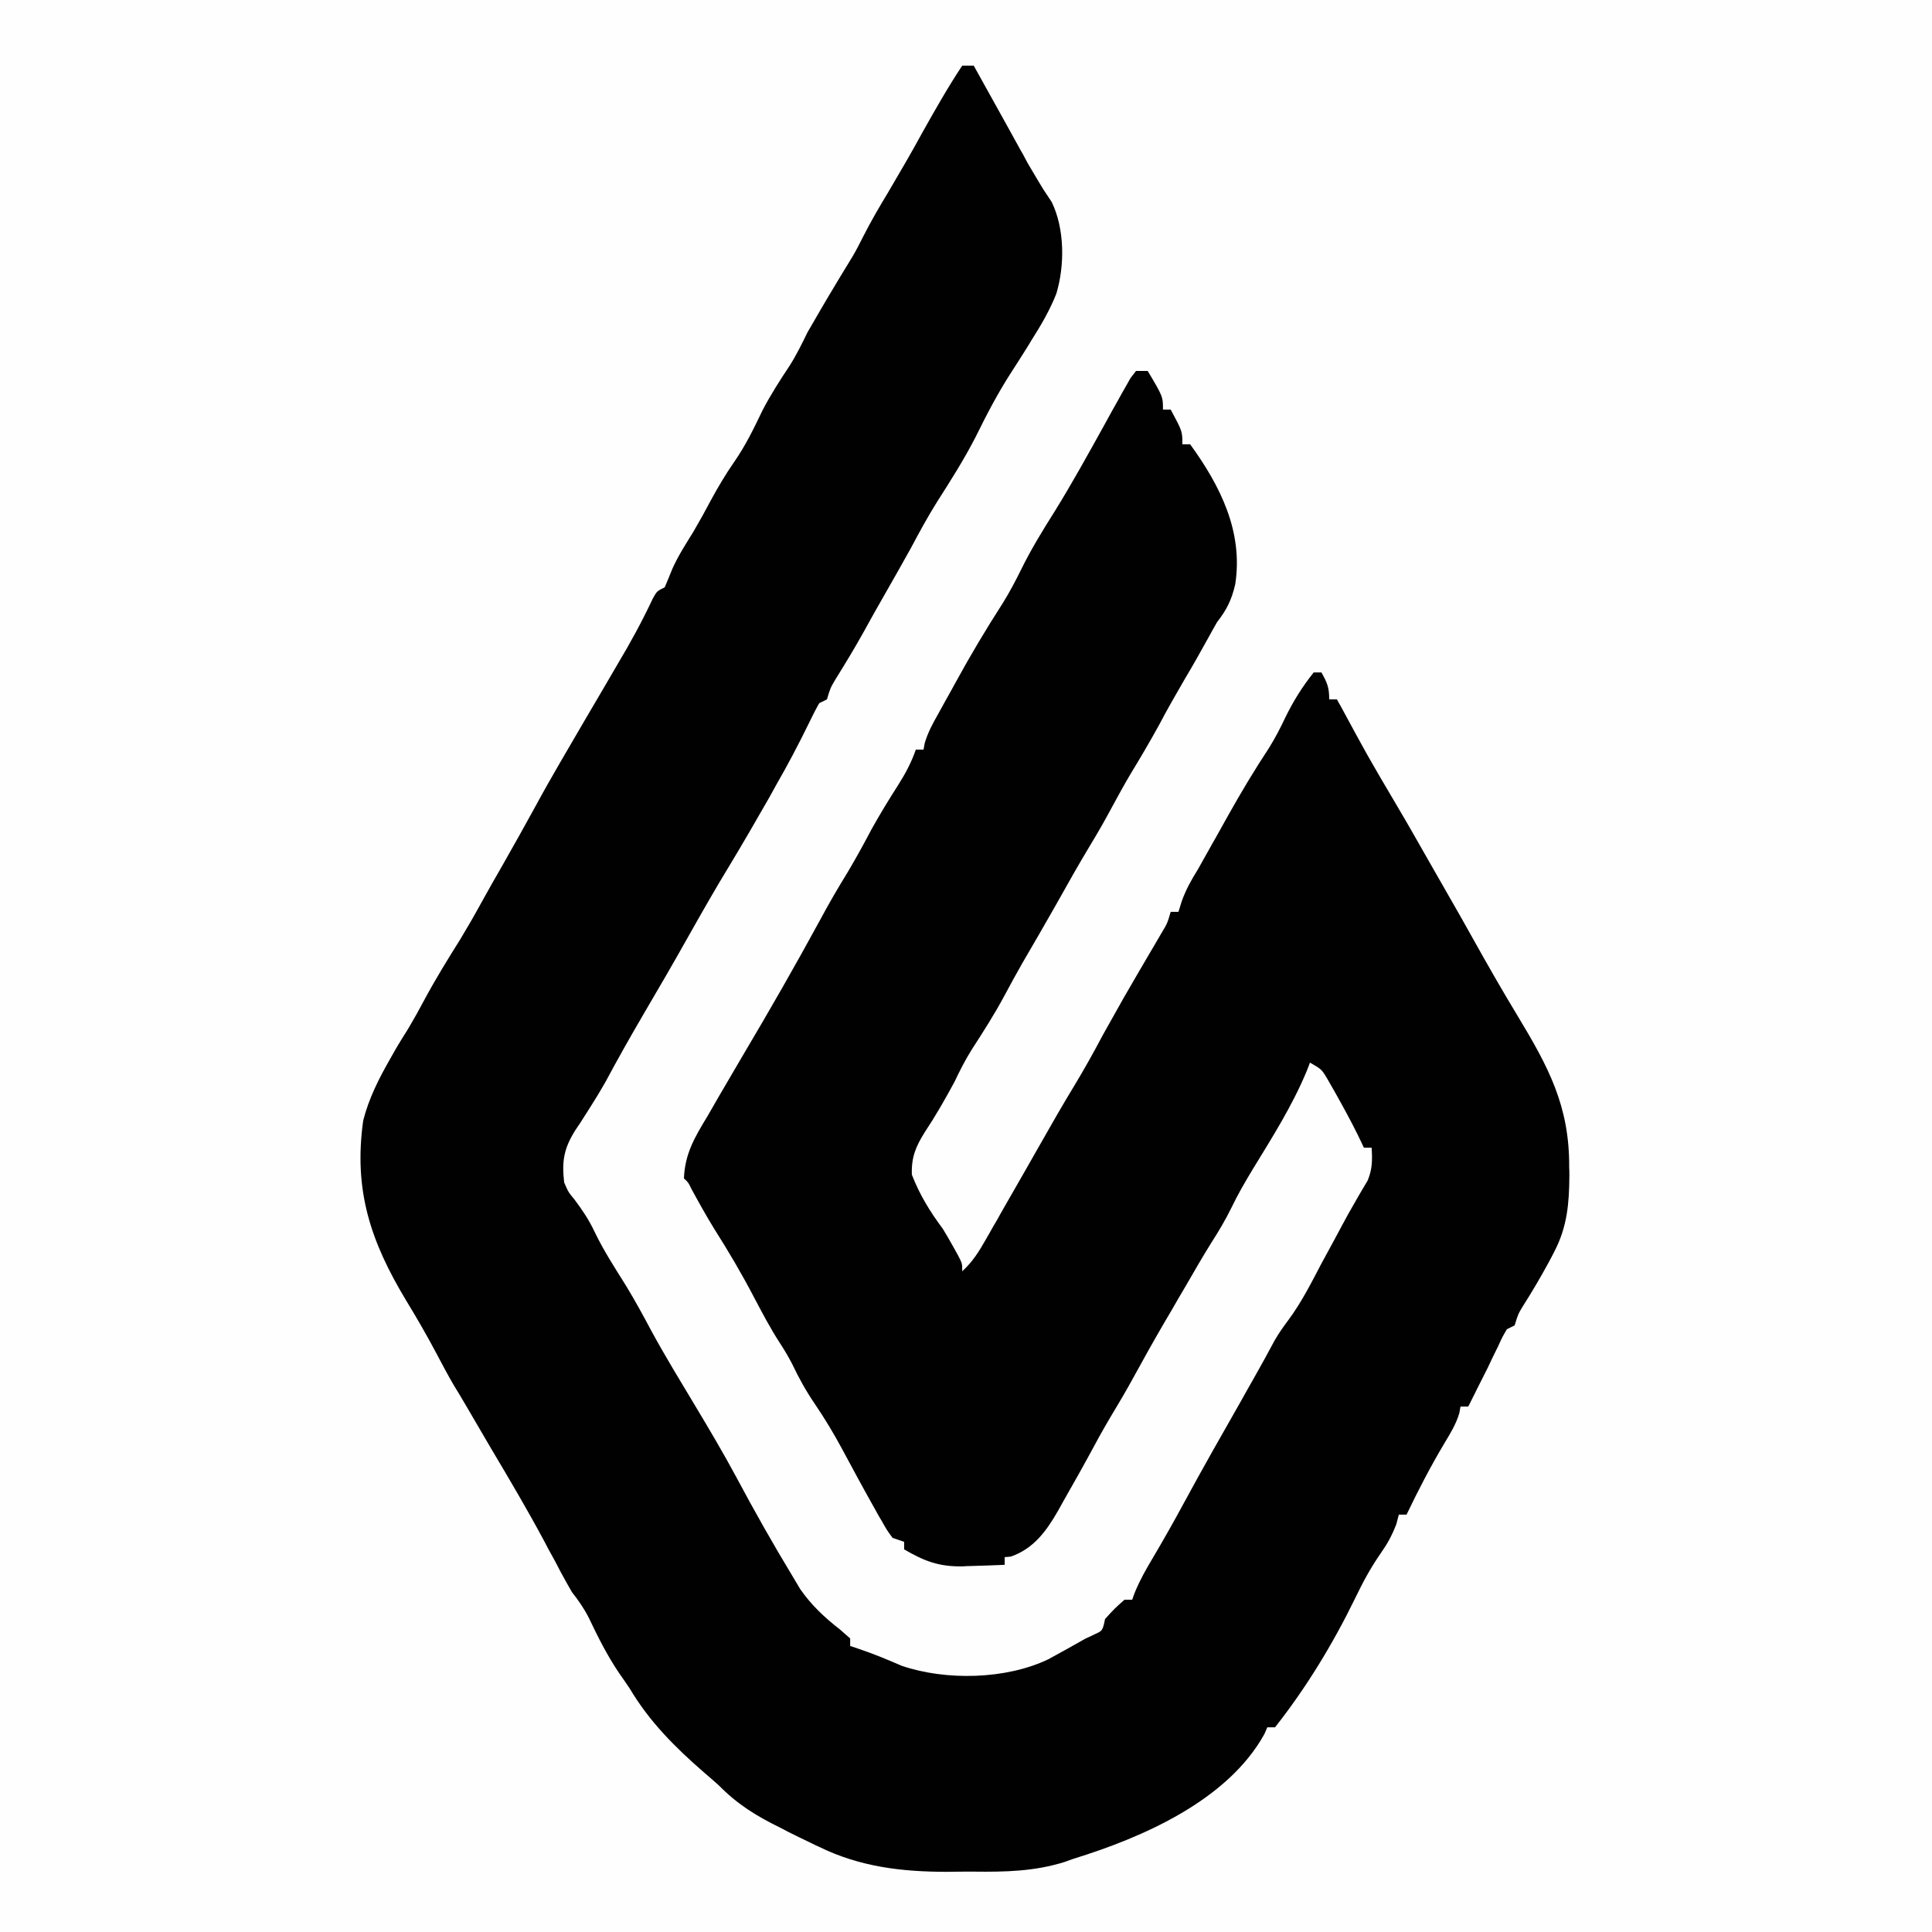 <?xml version="1.0" encoding="UTF-8"?>
<svg xmlns="http://www.w3.org/2000/svg" xmlns:xlink="http://www.w3.org/1999/xlink" width="40px" height="40px" viewBox="0 0 40 40" version="1.1">
<rect x="0" y="0" width="40" height="40" fill="#808080" stroke="none"/>
<g id="surface1">
<path style=" stroke:none;fill-rule:nonzero;fill:rgb(99.608%,99.608%,99.608%);fill-opacity:1;" d="M 0 0 C 13.199 0 26.398 0 40 0 C 40 13.199 40 26.398 40 40 C 26.801 40 13.602 40 0 40 C 0 26.801 0 13.602 0 0 Z M 0 0 "/>
<path style=" stroke:none;fill-rule:nonzero;fill:rgb(0.392%,0.392%,0.392%);fill-opacity:1;" d="M 19.922 1.359 C 20 1.359 20.078 1.359 20.16 1.359 C 20.355 1.711 20.551 2.062 20.746 2.414 C 20.781 2.477 20.816 2.543 20.852 2.605 C 20.926 2.738 21 2.871 21.07 3 C 21.105 3.066 21.141 3.129 21.18 3.195 C 21.211 3.254 21.242 3.309 21.273 3.371 C 21.344 3.488 21.414 3.609 21.484 3.727 C 21.523 3.789 21.562 3.855 21.602 3.922 C 21.656 4.004 21.715 4.09 21.773 4.18 C 22.043 4.73 22.047 5.492 21.871 6.078 C 21.738 6.418 21.555 6.73 21.359 7.039 C 21.312 7.117 21.266 7.195 21.215 7.273 C 21.125 7.418 21.031 7.562 20.938 7.707 C 20.66 8.137 20.426 8.586 20.199 9.047 C 19.961 9.512 19.68 9.953 19.398 10.395 C 19.203 10.707 19.027 11.031 18.855 11.355 C 18.676 11.676 18.496 11.996 18.312 12.316 C 18.164 12.574 18.016 12.836 17.871 13.102 C 17.688 13.43 17.496 13.746 17.297 14.066 C 17.191 14.246 17.191 14.246 17.121 14.48 C 17.066 14.508 17.016 14.531 16.961 14.559 C 16.879 14.703 16.805 14.852 16.734 15 C 16.527 15.422 16.312 15.832 16.078 16.238 C 16.027 16.332 15.973 16.426 15.922 16.52 C 15.652 16.992 15.379 17.465 15.098 17.93 C 14.812 18.398 14.539 18.879 14.27 19.355 C 13.953 19.922 13.625 20.484 13.297 21.043 C 13.035 21.492 12.781 21.941 12.535 22.402 C 12.43 22.586 12.324 22.762 12.211 22.938 C 12.16 23.02 12.16 23.02 12.109 23.098 C 12.047 23.199 11.98 23.301 11.91 23.402 C 11.676 23.777 11.629 24.035 11.68 24.48 C 11.766 24.68 11.766 24.68 11.898 24.84 C 12.059 25.055 12.195 25.258 12.309 25.5 C 12.496 25.891 12.73 26.25 12.957 26.613 C 13.145 26.922 13.316 27.234 13.484 27.551 C 13.77 28.078 14.082 28.586 14.391 29.102 C 14.684 29.59 14.973 30.078 15.242 30.578 C 15.617 31.281 16.008 31.973 16.422 32.656 C 16.469 32.734 16.516 32.816 16.566 32.898 C 16.793 33.227 17.07 33.488 17.387 33.734 C 17.457 33.797 17.527 33.855 17.602 33.922 C 17.602 33.973 17.602 34.027 17.602 34.078 C 17.695 34.109 17.695 34.109 17.789 34.141 C 18.09 34.242 18.379 34.363 18.668 34.488 C 19.586 34.801 20.832 34.773 21.707 34.352 C 21.969 34.211 22.223 34.066 22.48 33.922 C 22.543 33.895 22.602 33.867 22.664 33.836 C 22.828 33.762 22.828 33.762 22.879 33.52 C 23.074 33.305 23.074 33.305 23.281 33.121 C 23.332 33.121 23.387 33.121 23.441 33.121 C 23.461 33.062 23.48 33.008 23.504 32.949 C 23.605 32.707 23.727 32.492 23.859 32.27 C 24.086 31.887 24.305 31.5 24.516 31.109 C 24.898 30.402 25.297 29.703 25.695 29.004 C 25.738 28.926 25.781 28.848 25.828 28.766 C 25.871 28.691 25.914 28.617 25.957 28.539 C 26.105 28.277 26.25 28.016 26.391 27.75 C 26.477 27.602 26.57 27.469 26.676 27.328 C 26.945 26.965 27.148 26.562 27.359 26.16 C 27.453 25.988 27.547 25.812 27.641 25.641 C 27.688 25.555 27.734 25.465 27.781 25.379 C 27.871 25.207 27.965 25.043 28.062 24.875 C 28.105 24.801 28.148 24.723 28.195 24.645 C 28.234 24.578 28.273 24.512 28.316 24.441 C 28.414 24.203 28.414 24.02 28.398 23.762 C 28.348 23.762 28.293 23.762 28.238 23.762 C 28.199 23.676 28.156 23.59 28.113 23.5 C 27.965 23.199 27.801 22.902 27.637 22.609 C 27.59 22.527 27.543 22.445 27.496 22.363 C 27.367 22.141 27.367 22.141 27.121 22 C 27.09 22.086 27.09 22.086 27.055 22.172 C 26.758 22.891 26.336 23.555 25.93 24.219 C 25.777 24.473 25.629 24.727 25.5 24.996 C 25.371 25.258 25.23 25.496 25.074 25.738 C 24.891 26.031 24.719 26.332 24.547 26.629 C 24.449 26.793 24.352 26.961 24.258 27.125 C 24.031 27.508 23.809 27.895 23.594 28.289 C 23.441 28.57 23.285 28.848 23.121 29.121 C 22.961 29.387 22.805 29.652 22.66 29.926 C 22.445 30.324 22.223 30.719 22 31.109 C 21.969 31.168 21.934 31.227 21.902 31.285 C 21.664 31.699 21.402 32.062 20.93 32.227 C 20.867 32.234 20.867 32.234 20.801 32.238 C 20.801 32.293 20.801 32.344 20.801 32.398 C 20.574 32.41 20.348 32.414 20.121 32.422 C 20.059 32.422 19.992 32.426 19.93 32.43 C 19.441 32.438 19.141 32.324 18.719 32.078 C 18.719 32.027 18.719 31.973 18.719 31.922 C 18.641 31.895 18.562 31.867 18.48 31.84 C 18.367 31.688 18.367 31.688 18.254 31.488 C 18.191 31.383 18.191 31.383 18.129 31.27 C 17.887 30.84 17.652 30.406 17.418 29.969 C 17.25 29.66 17.074 29.367 16.875 29.074 C 16.691 28.805 16.539 28.531 16.398 28.234 C 16.32 28.082 16.234 27.941 16.141 27.797 C 15.945 27.496 15.781 27.18 15.613 26.863 C 15.359 26.375 15.082 25.906 14.785 25.438 C 14.617 25.164 14.465 24.891 14.312 24.609 C 14.25 24.48 14.25 24.48 14.16 24.398 C 14.18 23.891 14.379 23.551 14.641 23.121 C 14.727 22.973 14.809 22.828 14.895 22.68 C 15.059 22.398 15.223 22.121 15.387 21.84 C 15.934 20.918 16.465 19.992 16.977 19.051 C 17.16 18.707 17.355 18.375 17.559 18.043 C 17.73 17.754 17.891 17.461 18.047 17.164 C 18.223 16.848 18.41 16.543 18.605 16.238 C 18.75 16.008 18.871 15.781 18.961 15.52 C 19.012 15.52 19.066 15.52 19.121 15.52 C 19.133 15.453 19.133 15.453 19.145 15.387 C 19.211 15.164 19.309 14.984 19.422 14.785 C 19.465 14.707 19.508 14.629 19.551 14.551 C 19.594 14.473 19.637 14.398 19.68 14.32 C 19.715 14.258 19.75 14.195 19.785 14.129 C 20.09 13.57 20.418 13.02 20.766 12.48 C 20.906 12.254 21.027 12.023 21.145 11.785 C 21.348 11.371 21.586 10.984 21.832 10.594 C 22.191 10.016 22.52 9.418 22.852 8.82 C 22.914 8.707 22.977 8.594 23.039 8.48 C 23.082 8.406 23.121 8.332 23.164 8.258 C 23.203 8.184 23.246 8.109 23.289 8.035 C 23.328 7.969 23.367 7.898 23.406 7.828 C 23.445 7.781 23.48 7.73 23.52 7.68 C 23.598 7.68 23.68 7.68 23.762 7.68 C 24.078 8.211 24.078 8.211 24.078 8.48 C 24.133 8.48 24.188 8.48 24.238 8.48 C 24.48 8.93 24.48 8.93 24.48 9.199 C 24.531 9.199 24.586 9.199 24.641 9.199 C 25.27 10.066 25.742 11.012 25.574 12.098 C 25.5 12.418 25.398 12.625 25.199 12.879 C 25.137 12.984 25.078 13.094 25.02 13.199 C 24.859 13.492 24.695 13.781 24.523 14.07 C 24.344 14.379 24.164 14.691 23.996 15.012 C 23.805 15.359 23.605 15.699 23.398 16.039 C 23.273 16.25 23.156 16.465 23.039 16.68 C 22.891 16.957 22.738 17.227 22.574 17.496 C 22.332 17.898 22.102 18.305 21.871 18.719 C 21.641 19.125 21.406 19.531 21.168 19.938 C 21.043 20.156 20.922 20.379 20.801 20.605 C 20.594 20.992 20.359 21.359 20.121 21.727 C 19.984 21.945 19.871 22.168 19.762 22.398 C 19.566 22.762 19.367 23.109 19.141 23.449 C 18.957 23.746 18.867 23.961 18.879 24.32 C 19.039 24.734 19.254 25.086 19.52 25.441 C 19.594 25.562 19.664 25.684 19.734 25.809 C 19.77 25.871 19.805 25.934 19.84 26 C 19.922 26.16 19.922 26.16 19.922 26.32 C 20.137 26.125 20.27 25.91 20.414 25.656 C 20.465 25.57 20.512 25.484 20.562 25.395 C 20.617 25.305 20.668 25.215 20.719 25.121 C 20.797 24.984 20.797 24.984 20.875 24.848 C 21.094 24.469 21.309 24.09 21.527 23.707 C 21.762 23.293 22 22.875 22.25 22.465 C 22.453 22.129 22.645 21.785 22.828 21.438 C 22.977 21.172 23.125 20.91 23.273 20.645 C 23.316 20.574 23.316 20.574 23.355 20.504 C 23.492 20.27 23.625 20.035 23.762 19.805 C 23.812 19.719 23.863 19.633 23.914 19.547 C 23.961 19.469 24.004 19.395 24.051 19.312 C 24.168 19.117 24.168 19.117 24.238 18.879 C 24.293 18.879 24.344 18.879 24.398 18.879 C 24.422 18.809 24.441 18.738 24.465 18.664 C 24.555 18.414 24.66 18.227 24.801 18 C 24.879 17.863 24.953 17.727 25.031 17.59 C 25.074 17.512 25.117 17.434 25.164 17.355 C 25.254 17.191 25.344 17.031 25.434 16.871 C 25.699 16.398 25.977 15.934 26.277 15.48 C 26.402 15.277 26.508 15.074 26.609 14.859 C 26.777 14.516 26.961 14.219 27.199 13.922 C 27.254 13.922 27.305 13.922 27.359 13.922 C 27.477 14.133 27.52 14.23 27.52 14.48 C 27.574 14.48 27.625 14.48 27.68 14.48 C 27.703 14.523 27.727 14.57 27.754 14.613 C 28.32 15.66 28.32 15.66 28.926 16.688 C 29.156 17.074 29.375 17.465 29.598 17.855 C 29.73 18.086 29.863 18.32 29.996 18.551 C 30.164 18.844 30.332 19.137 30.496 19.434 C 30.797 19.973 31.102 20.508 31.422 21.035 C 32.059 22.09 32.496 22.902 32.488 24.16 C 32.492 24.223 32.492 24.281 32.492 24.348 C 32.488 24.91 32.449 25.395 32.184 25.906 C 32.141 25.988 32.102 26.07 32.055 26.152 C 31.891 26.453 31.719 26.746 31.535 27.035 C 31.43 27.207 31.43 27.207 31.359 27.441 C 31.309 27.465 31.254 27.492 31.199 27.52 C 31.105 27.68 31.105 27.68 31.016 27.875 C 30.98 27.945 30.945 28.02 30.91 28.09 C 30.875 28.168 30.836 28.242 30.801 28.32 C 30.727 28.469 30.648 28.621 30.574 28.77 C 30.543 28.836 30.508 28.902 30.473 28.973 C 30.449 29.023 30.426 29.07 30.398 29.121 C 30.348 29.121 30.293 29.121 30.238 29.121 C 30.227 29.188 30.227 29.188 30.215 29.254 C 30.145 29.488 30.031 29.672 29.906 29.879 C 29.617 30.363 29.363 30.855 29.121 31.359 C 29.066 31.359 29.016 31.359 28.961 31.359 C 28.934 31.457 28.934 31.457 28.91 31.555 C 28.816 31.797 28.73 31.953 28.586 32.16 C 28.375 32.461 28.211 32.77 28.051 33.102 C 27.598 34.031 27.043 34.945 26.398 35.762 C 26.348 35.762 26.293 35.762 26.238 35.762 C 26.219 35.805 26.199 35.852 26.18 35.898 C 25.422 37.273 23.664 38.039 22.238 38.48 C 22.176 38.5 22.113 38.523 22.051 38.547 C 21.422 38.746 20.809 38.758 20.156 38.75 C 19.973 38.75 19.789 38.75 19.605 38.754 C 18.676 38.754 17.805 38.652 16.961 38.238 C 16.91 38.215 16.855 38.191 16.805 38.164 C 16.641 38.086 16.473 38.004 16.309 37.922 C 16.254 37.891 16.199 37.863 16.145 37.836 C 15.652 37.594 15.266 37.355 14.879 36.961 C 14.777 36.871 14.676 36.781 14.574 36.695 C 13.977 36.176 13.445 35.645 13.039 34.961 C 12.965 34.852 12.891 34.742 12.816 34.637 C 12.57 34.273 12.379 33.891 12.191 33.496 C 12.09 33.297 11.977 33.137 11.84 32.961 C 11.762 32.828 11.688 32.691 11.613 32.555 C 11.574 32.477 11.531 32.398 11.488 32.316 C 11.406 32.172 11.328 32.023 11.25 31.875 C 10.91 31.242 10.543 30.621 10.176 30.004 C 9.996 29.695 9.816 29.391 9.637 29.082 C 9.559 28.949 9.48 28.816 9.398 28.684 C 9.27 28.465 9.152 28.242 9.035 28.02 C 8.84 27.652 8.633 27.293 8.414 26.934 C 7.676 25.711 7.316 24.648 7.52 23.199 C 7.637 22.738 7.844 22.332 8.078 21.922 C 8.121 21.848 8.164 21.773 8.207 21.695 C 8.285 21.566 8.363 21.434 8.445 21.309 C 8.566 21.105 8.68 20.902 8.789 20.695 C 9.02 20.266 9.273 19.855 9.531 19.445 C 9.684 19.191 9.832 18.934 9.973 18.676 C 10.109 18.426 10.254 18.176 10.395 17.93 C 10.633 17.512 10.867 17.094 11.098 16.672 C 11.41 16.094 11.75 15.527 12.078 14.961 C 12.219 14.719 12.359 14.48 12.5 14.242 C 12.594 14.078 12.691 13.918 12.785 13.754 C 13.051 13.309 13.297 12.859 13.516 12.391 C 13.602 12.238 13.602 12.238 13.762 12.16 C 13.816 12.031 13.871 11.902 13.922 11.773 C 14.043 11.504 14.199 11.262 14.352 11.016 C 14.48 10.797 14.602 10.578 14.719 10.355 C 14.867 10.082 15.023 9.82 15.199 9.566 C 15.438 9.223 15.613 8.859 15.793 8.484 C 15.961 8.164 16.152 7.867 16.352 7.566 C 16.492 7.344 16.605 7.113 16.719 6.879 C 16.809 6.727 16.895 6.574 16.984 6.422 C 17.059 6.297 17.059 6.297 17.133 6.168 C 17.305 5.879 17.477 5.594 17.652 5.309 C 17.73 5.176 17.801 5.039 17.871 4.898 C 18.031 4.582 18.207 4.281 18.391 3.977 C 18.633 3.566 18.875 3.152 19.102 2.734 C 19.363 2.27 19.625 1.805 19.922 1.359 Z M 19.922 1.359 "/>
</g>
</svg>
